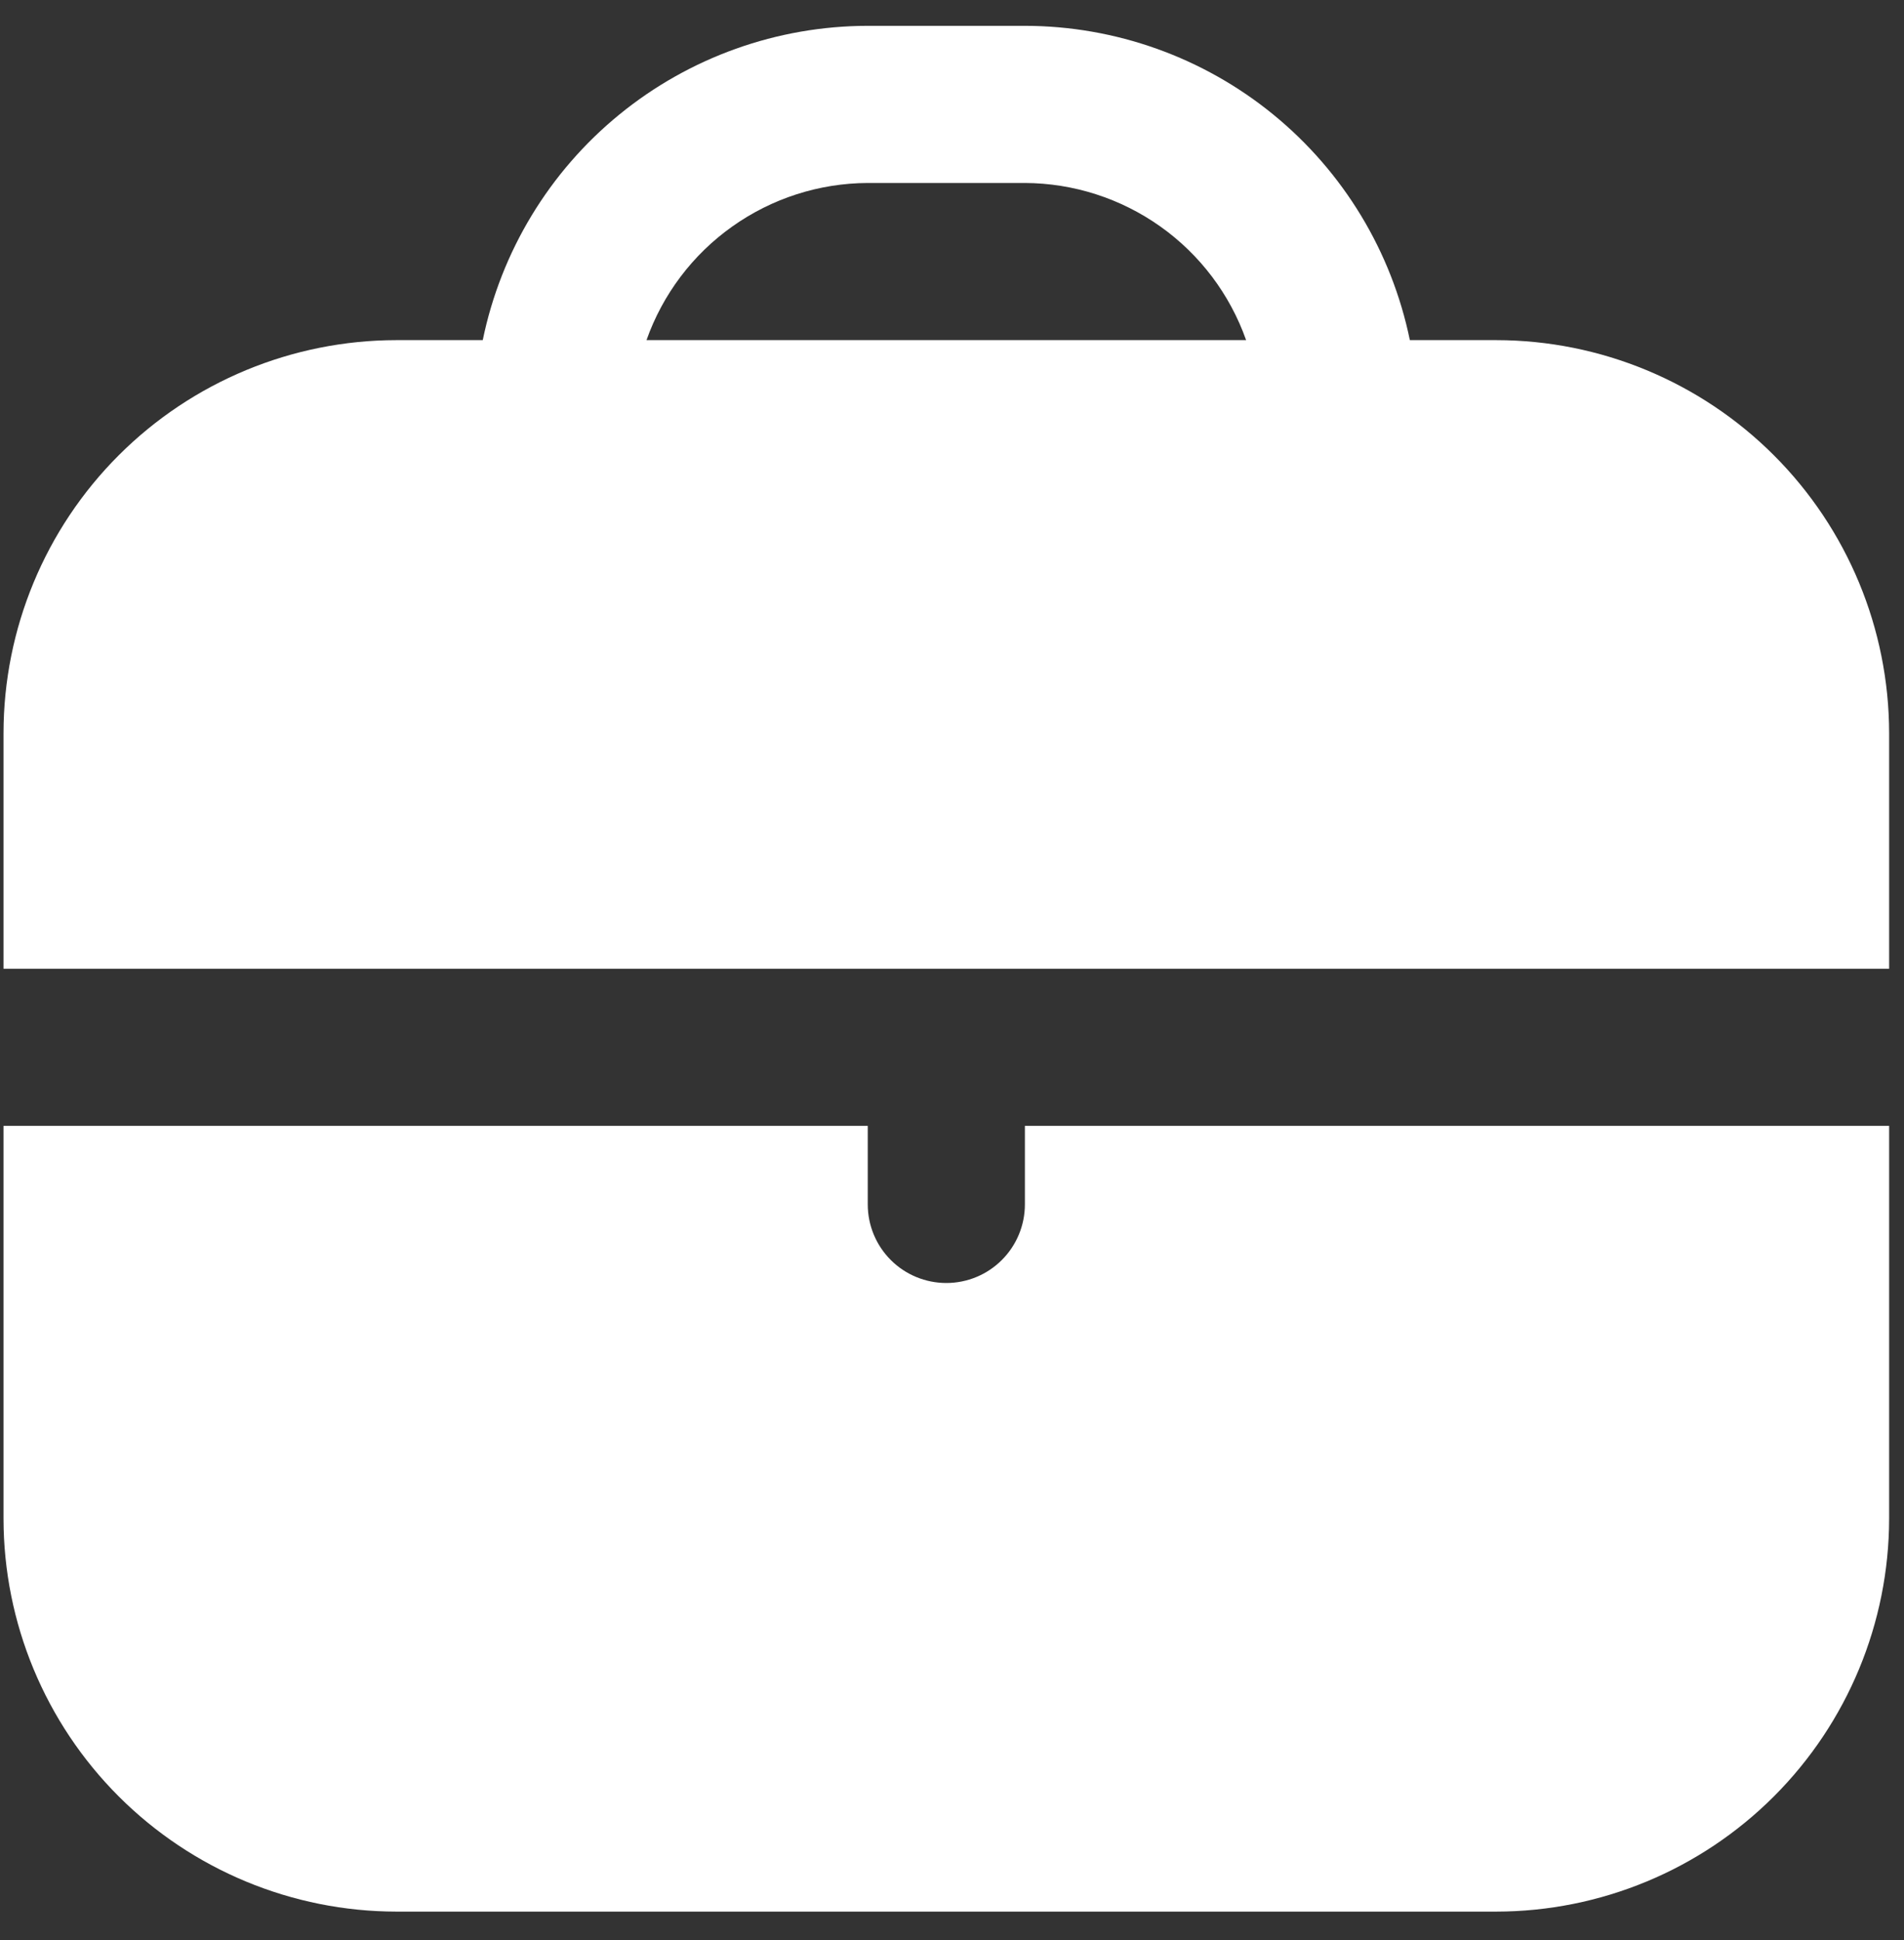 <svg width="53" height="54" viewBox="0 0 53 54" fill="none" xmlns="http://www.w3.org/2000/svg">
<rect x="0" y="0" width="53" height="54" fill="#333333" stroke="none"/>
<g clip-path="url(#clip0_1771_1117)">
<path d="M41.651 9.467H39.245C38.737 6.999 37.394 4.781 35.442 3.187C33.49 1.594 31.049 0.722 28.529 0.719L24.155 0.719C21.635 0.722 19.193 1.594 17.241 3.187C15.289 4.781 13.946 6.999 13.438 9.467H11.033C8.134 9.47 5.354 10.623 3.304 12.673C1.254 14.723 0.101 17.503 0.098 20.402L0.098 26.963H52.586V20.402C52.582 17.503 51.429 14.723 49.379 12.673C47.329 10.623 44.55 9.47 41.651 9.467ZM17.996 9.467C18.447 8.192 19.28 7.087 20.383 6.305C21.485 5.522 22.802 5.098 24.155 5.093H28.529C29.881 5.098 31.198 5.522 32.301 6.305C33.403 7.087 34.236 8.192 34.687 9.467H17.996Z" fill="white"/>
<path d="M28.529 33.523C28.529 34.103 28.298 34.659 27.888 35.069C27.478 35.48 26.922 35.71 26.342 35.71C25.762 35.71 25.205 35.48 24.795 35.069C24.385 34.659 24.155 34.103 24.155 33.523V31.336H0.098V42.271C0.101 45.17 1.254 47.949 3.304 49.999C5.354 52.049 8.134 53.203 11.033 53.206H41.651C44.55 53.203 47.329 52.049 49.379 49.999C51.429 47.949 52.582 45.17 52.586 42.271V31.336H28.529V33.523Z" fill="white"/>
</g>
<defs>
<clipPath id="clip0_1771_1117">
<rect width="52.488" height="52.488" fill="white" transform="translate(0.098 0.719)"/>
</clipPath>
</defs>
</svg>
